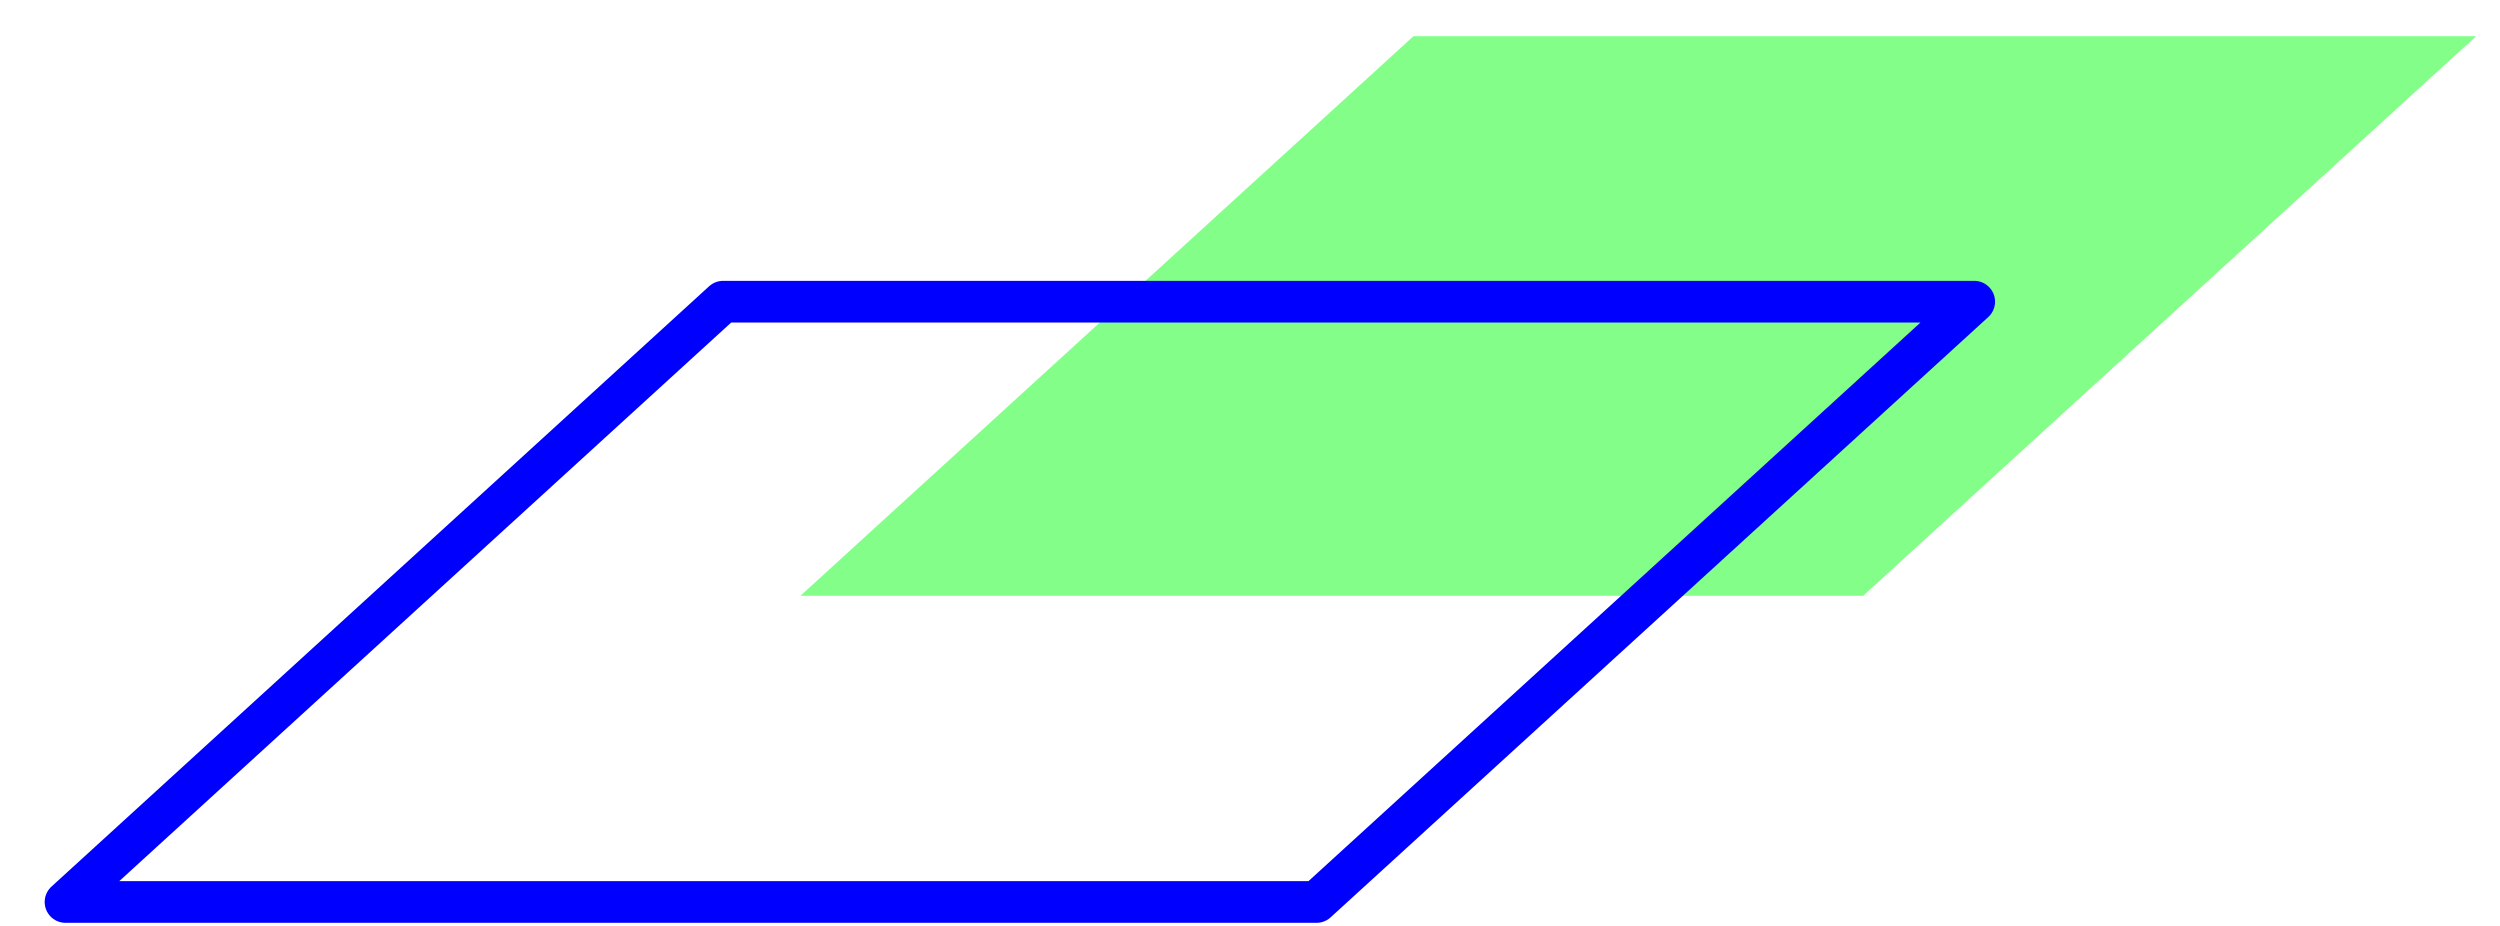 <svg xmlns="http://www.w3.org/2000/svg" width="54" height="20" viewBox="0 0 54 20" fill="none"><g class="animate-color"><path class="hidden" fill-rule="evenodd" clip-rule="evenodd" d="M30.531 0.782L17.289 12.869H40.244L53.485 0.782H30.531Z" fill="#83ff89"/></g><path fill-rule="evenodd" clip-rule="evenodd" d="M15.62 6.516L1.415 19.483H28.437L42.643 6.516H15.62Z" stroke="#0000FF" stroke-width="0.9" stroke-linecap="round" stroke-linejoin="round"/></svg>